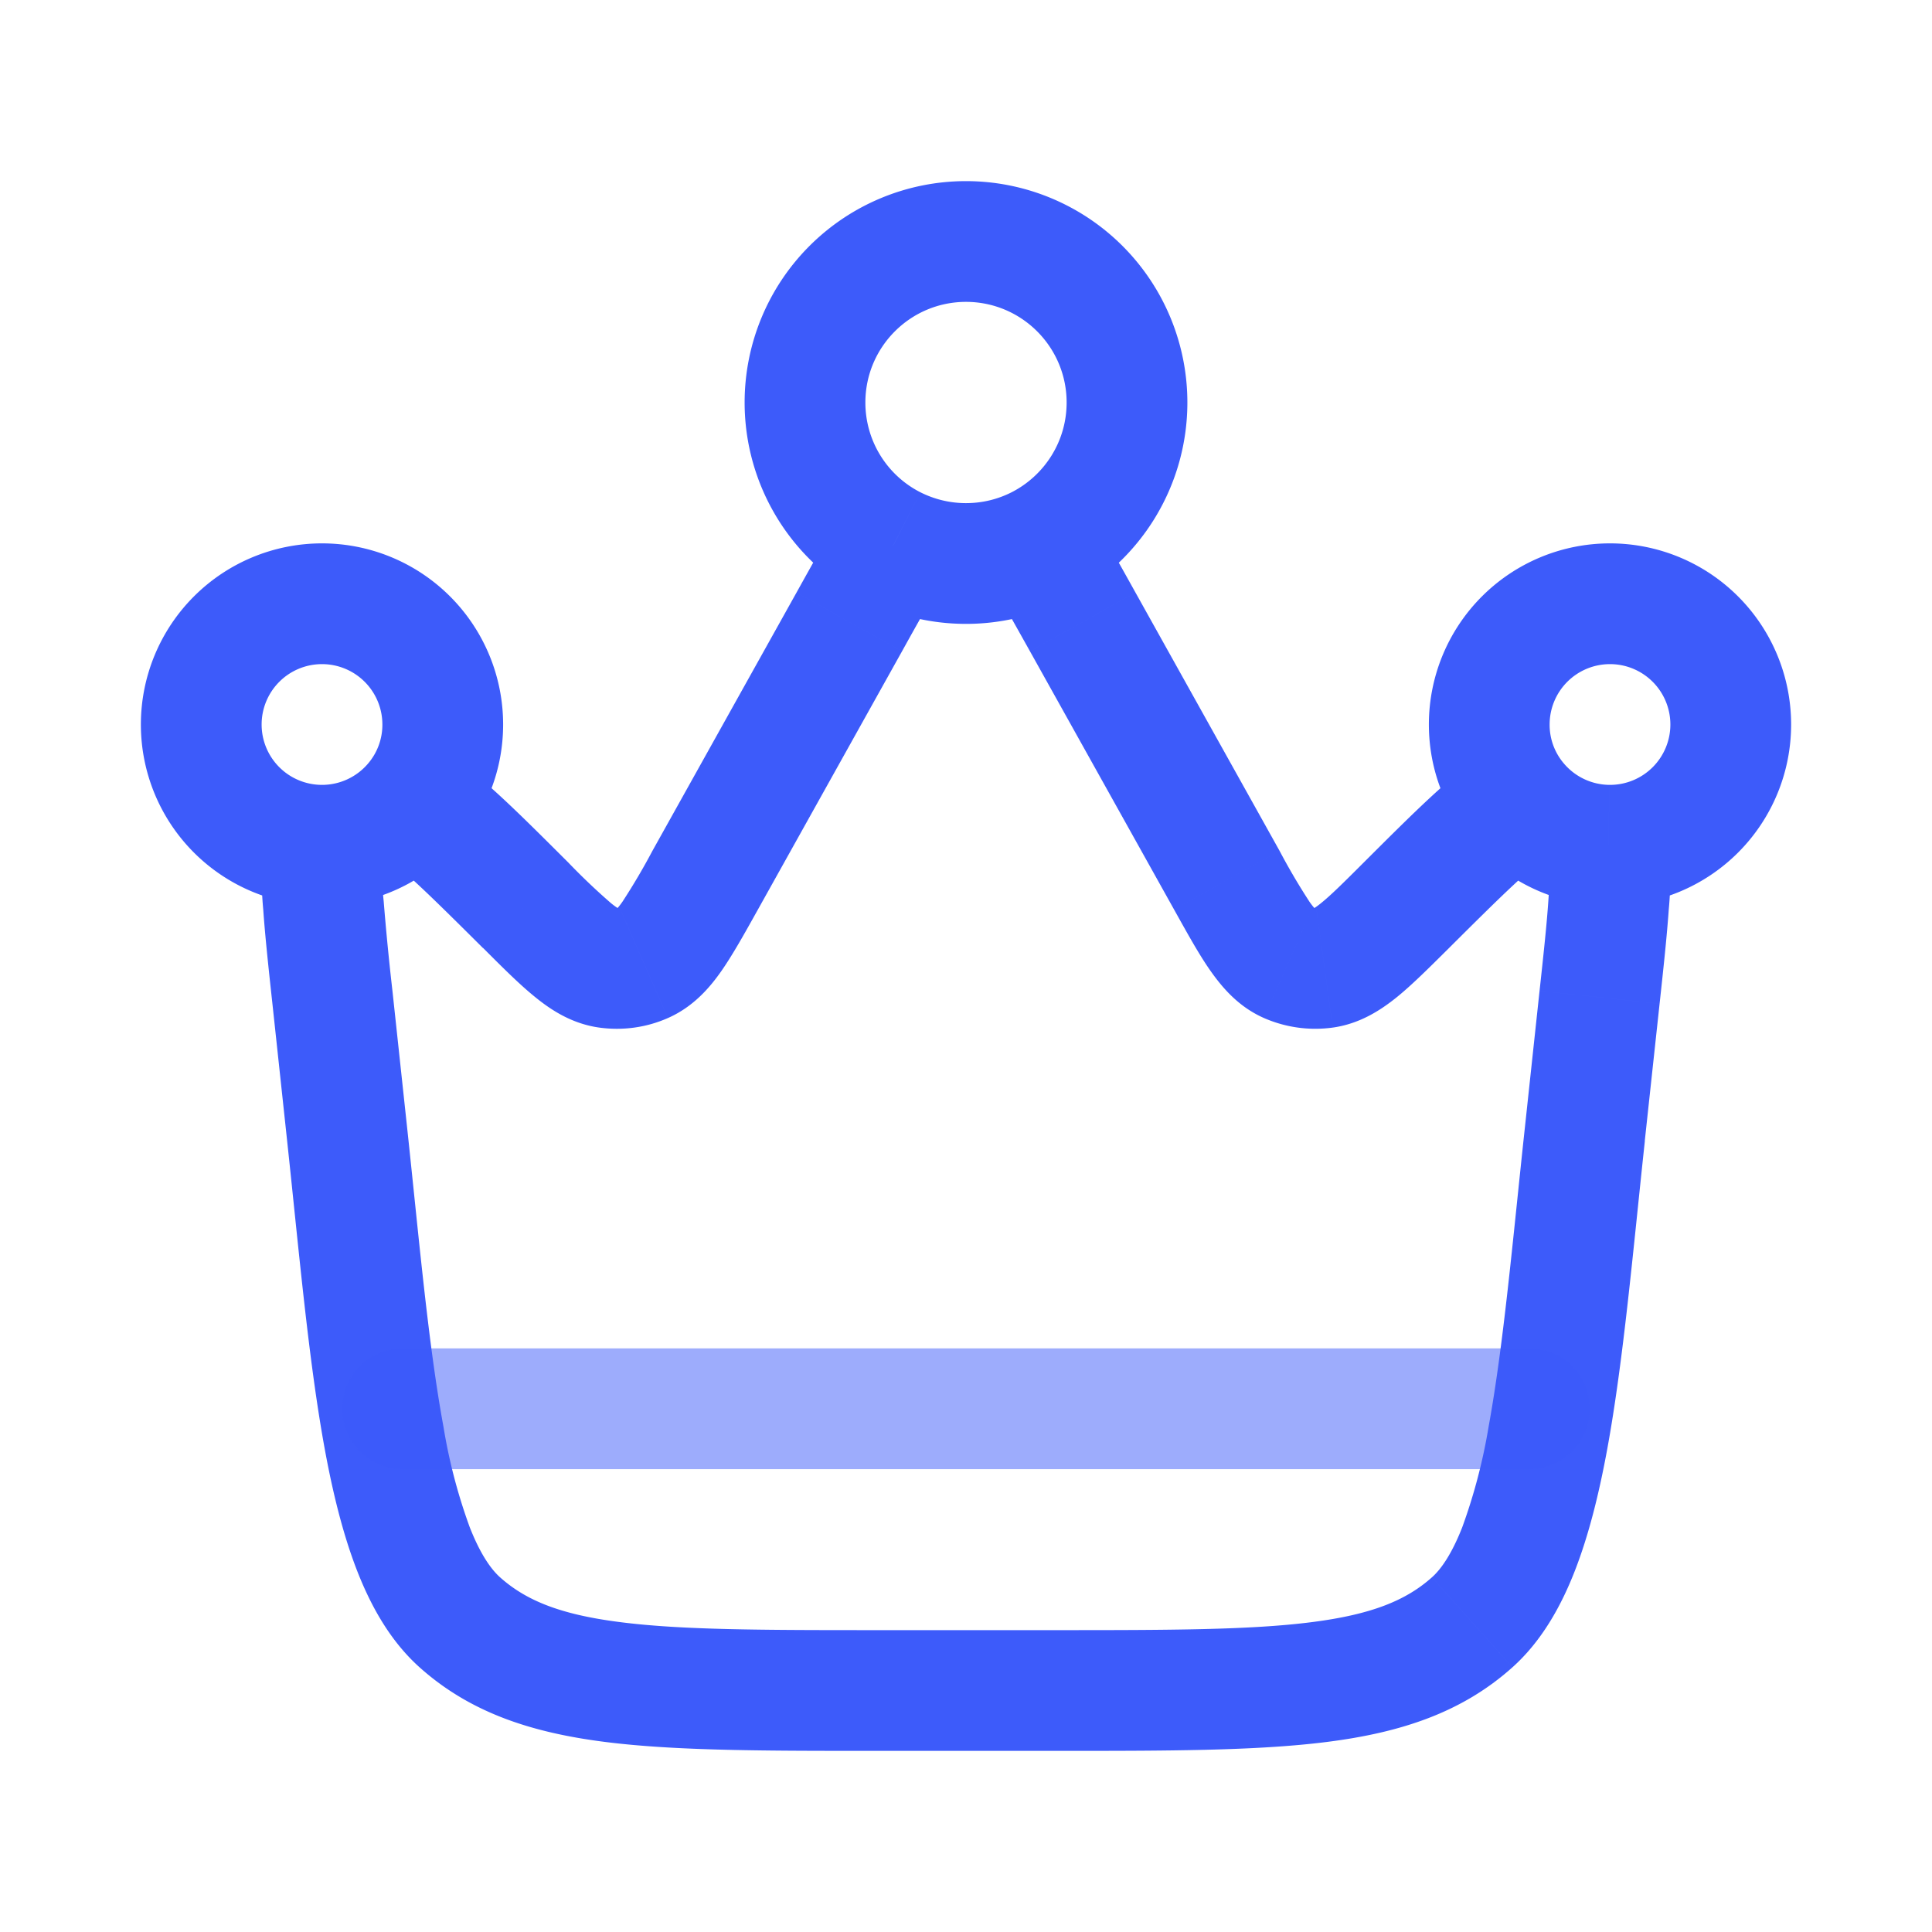 <svg xmlns="http://www.w3.org/2000/svg" width="24" height="24" fill="none"><path fill="#3D5BFA" d="m19.125 12.308-.183 1.705 1.49.16.184-1.704-1.491-.161Zm-6.037 7.942h-2.176v1.5h2.176v-1.5Zm-8.03-6.237-.183-1.705-1.491.16.183 1.705 1.491-.16Zm4.357-2.714 1.79-3.208-1.31-.731-1.79 3.209 1.31.73Zm3.38-3.208 1.79 3.208 1.31-.73-1.79-3.209-1.31.731Zm1.79 3.208c.162.29.31.56.455.765.149.211.35.445.661.582l.605-1.373c.056.024.046.05-.039-.071a7.99 7.99 0 0 1-.372-.633l-1.31.73Zm2.356-.585c-.258.258-.412.41-.533.507-.115.093-.117.066-.057.058l.205 1.486c.336-.047.595-.216.796-.378.195-.158.412-.376.648-.61l-1.059-1.063Zm-1.24 1.932c.269.118.565.159.855.119l-.205-1.486a.1.1 0 0 1-.045-.006l-.605 1.373Zm-9.7-.87c.235.235.452.453.647.61.201.164.46.332.796.379l.205-1.486c.06.008.058.035-.057-.058a7.986 7.986 0 0 1-.533-.507l-1.058 1.062Zm2.104-1.207a8.004 8.004 0 0 1-.373.633c-.084.12-.094.095-.038.07l.604 1.374c.31-.137.514-.37.662-.582.144-.206.293-.475.455-.765l-1.31-.73Zm-.661 2.196c.29.04.586 0 .854-.119l-.604-1.374a.1.1 0 0 1-.045.007l-.205 1.486Zm3.468 7.485c-1.438 0-2.445-.001-3.213-.1-.748-.095-1.17-.273-1.487-.556l-1 1.118c.63.564 1.39.81 2.296.926.886.113 2.006.112 3.404.112v-1.5Zm-7.345-6.077c.148 1.378.266 2.727.466 3.821.101.552.229 1.072.405 1.523.175.448.417.875.774 1.195l1-1.118c-.116-.104-.248-.294-.377-.623a6.828 6.828 0 0 1-.326-1.247c-.188-1.022-.298-2.28-.451-3.711l-1.491.16Zm15.375-.16c-.154 1.431-.264 2.689-.45 3.71a6.984 6.984 0 0 1-.327 1.248c-.129.329-.261.52-.377.623l1 1.118c.357-.32.599-.747.774-1.195.176-.451.304-.971.405-1.523.2-1.094.318-2.444.466-3.821l-1.491-.16Zm-5.854 7.737c1.398 0 2.518.001 3.404-.112.907-.116 1.666-.362 2.296-.926l-1-1.118c-.317.283-.739.46-1.487.556-.768.099-1.775.1-3.213.1v1.5ZM10.75 5c0-.69.56-1.25 1.25-1.25v-1.5A2.75 2.75 0 0 0 9.25 5h1.5ZM12 3.75c.69 0 1.25.56 1.25 1.25h1.5A2.75 2.75 0 0 0 12 2.25v1.5ZM20.75 9a.75.75 0 0 1-.75.75v1.5A2.25 2.25 0 0 0 22.25 9h-1.5Zm-1.5 0a.75.75 0 0 1 .75-.75v-1.5A2.25 2.25 0 0 0 17.75 9h1.5Zm.75-.75a.75.75 0 0 1 .75.75h1.5A2.25 2.25 0 0 0 20 6.75v1.5ZM4 9.75A.75.75 0 0 1 3.25 9h-1.5A2.25 2.25 0 0 0 4 11.25v-1.5ZM3.25 9A.75.75 0 0 1 4 8.25v-1.5A2.25 2.25 0 0 0 1.75 9h1.5ZM4 8.25a.75.75 0 0 1 .75.75h1.5A2.25 2.25 0 0 0 4 6.75v1.5Zm16 1.5h-.009l-.017 1.5H20v-1.5Zm.616 2.719c.049-.45.091-.843.114-1.171.028-.299.027-.6-.004-.898l-1.487.2c.015.11.016.29-.005.592-.02.294-.059.657-.109 1.116l1.491.161Zm-.625-2.719a.75.75 0 0 1-.559-.26l-1.135.98c.406.47 1.006.772 1.677.78l.017-1.5Zm-.559-.26A.74.74 0 0 1 19.25 9h-1.5c0 .561.207 1.076.547 1.47l1.135-.98ZM18 11.777c.677-.675 1.026-1.015 1.258-1.159l-.787-1.276c-.42.26-.924.768-1.53 1.372L18 11.777ZM4.75 9a.74.74 0 0 1-.182.49l1.135.98c.34-.394.547-.909.547-1.47h-1.5Zm2.309 1.714c-.606-.604-1.11-1.113-1.53-1.372l-.787 1.276c.232.144.58.484 1.258 1.159l1.059-1.063ZM4.568 9.49a.75.75 0 0 1-.559.26l.017 1.5a2.25 2.25 0 0 0 1.677-.78l-1.135-.98Zm-.559.26H4v1.5h.026l-.017-1.5Zm.866 2.558a33.012 33.012 0 0 1-.109-1.116 3 3 0 0 1-.005-.592l-1.487-.2a4.6 4.6 0 0 0-.004.898c.023.328.065.72.114 1.17l1.491-.16ZM13.25 5c0 .485-.276.907-.683 1.115l.681 1.336A2.75 2.75 0 0 0 14.75 5h-1.5Zm-.683 1.115c-.17.086-.361.135-.567.135v1.5a2.74 2.74 0 0 0 1.249-.3l-.682-1.335Zm1.538 1.245c-.206-.37-.391-.703-.561-.975l-1.272.795c.146.234.31.531.523.911l1.31-.731ZM12 6.25c-.206 0-.398-.05-.567-.135l-.681 1.336c.375.191.8.299 1.248.299v-1.5Zm-.567-.135A1.25 1.25 0 0 1 10.75 5h-1.5a2.75 2.75 0 0 0 1.502 2.45l.681-1.335Zm-.228 1.976c.212-.382.377-.677.523-.91l-1.272-.796c-.17.272-.355.605-.561.975l1.31.731Z"/><path stroke="#3D5BFA" stroke-linecap="round" stroke-width="1.5" d="M5 17.5h14" opacity=".5"/></svg>